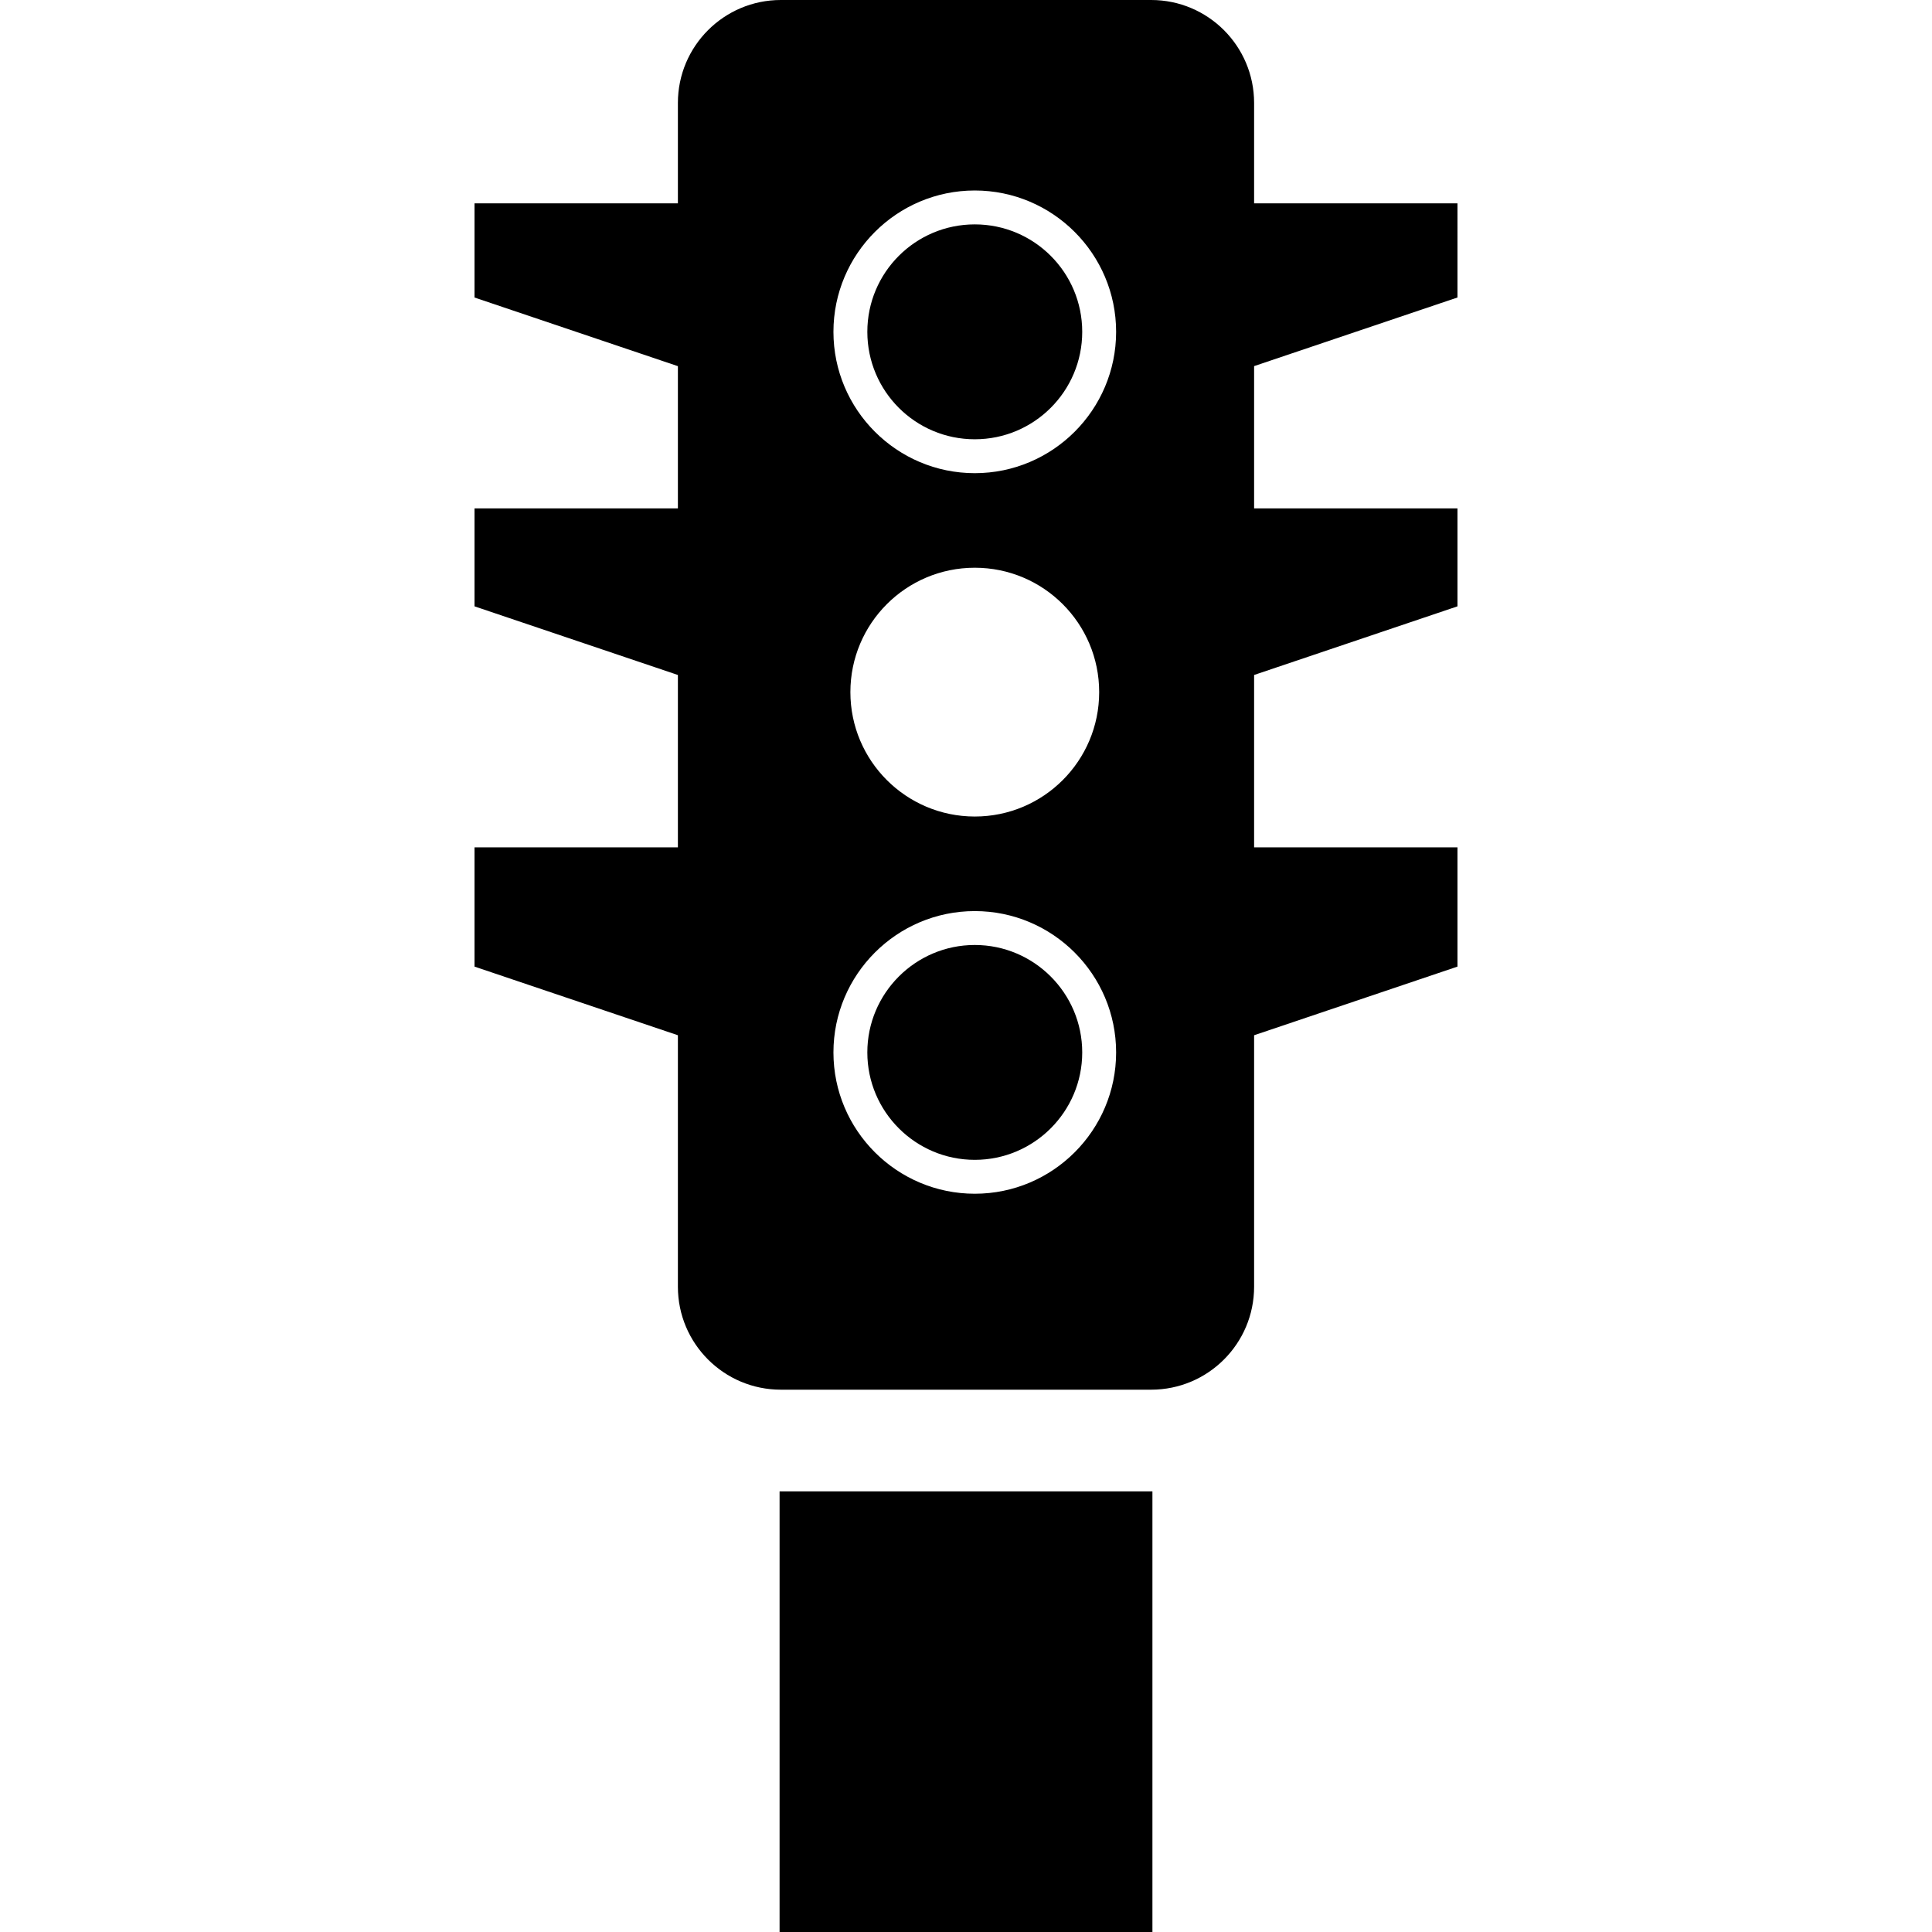 <?xml version="1.0" encoding="iso-8859-1"?>
<!-- Generator: Adobe Illustrator 16.0.0, SVG Export Plug-In . SVG Version: 6.00 Build 0)  -->
<!DOCTYPE svg PUBLIC "-//W3C//DTD SVG 1.1//EN" "http://www.w3.org/Graphics/SVG/1.1/DTD/svg11.dtd">
<svg version="1.1" id="Capa_1" xmlns="http://www.w3.org/2000/svg" xmlns:xlink="http://www.w3.org/1999/xlink" x="0px" y="0px"
	 width="545.062px" height="545.062px" viewBox="0 0 545.062 545.062" style="enable-background:new 0 0 545.062 545.062;"
	 xml:space="preserve">
<g>
	<g>
		<path d="M275.008,266.603c-16.715,0-30.313,13.598-30.313,30.313c0,16.705,13.598,30.303,30.313,30.303
			c16.715,0,30.313-13.598,30.313-30.303C305.321,280.2,291.724,266.603,275.008,266.603z"/>
		<circle cx="275.008" cy="93.617" r="30.313"/>
		<path d="M353.812,29.042C353.812,13.005,340.808,0,324.771,0h-104.48c-16.037,0-29.042,13.005-29.042,29.042v28.333h-57.375
			v26.564l57.375,19.364v40.134h-57.375v27.626l57.375,19.364v48.635h-57.375v33.641l57.375,19.364v70.954
			c0,16.036,13.005,29.041,29.042,29.041h104.48c16.036,0,29.041-13.005,29.041-29.041v-70.954l57.375-19.364v-33.641h-57.375
			v-48.635l57.375-19.364v-27.626h-57.375v-40.144l57.375-19.364V57.375h-57.375V29.042z M275.008,336.781
			c-21.984,0-39.875-17.882-39.875-39.865c0-21.984,17.892-39.876,39.875-39.876c21.984,0,39.876,17.892,39.876,39.876
			C314.884,318.899,297.002,336.781,275.008,336.781z M239.914,195.266c0-19.383,15.711-35.094,35.094-35.094
			c19.384,0,35.095,15.711,35.095,35.094s-15.712,35.095-35.095,35.095C255.625,230.351,239.914,214.64,239.914,195.266z
			 M275.008,133.493c-21.984,0-39.875-17.892-39.875-39.876c0-21.984,17.892-39.875,39.875-39.875
			c21.984,0,39.876,17.892,39.876,39.875C314.884,115.601,297.002,133.493,275.008,133.493z"/>
		<rect x="219.938" y="420.75" width="105.188" height="124.312"/>
	</g>
</g>
<g>
</g>
<g>
</g>
<g>
</g>
<g>
</g>
<g>
</g>
<g>
</g>
<g>
</g>
<g>
</g>
<g>
</g>
<g>
</g>
<g>
</g>
<g>
</g>
<g>
</g>
<g>
</g>
<g>
</g>
</svg>
